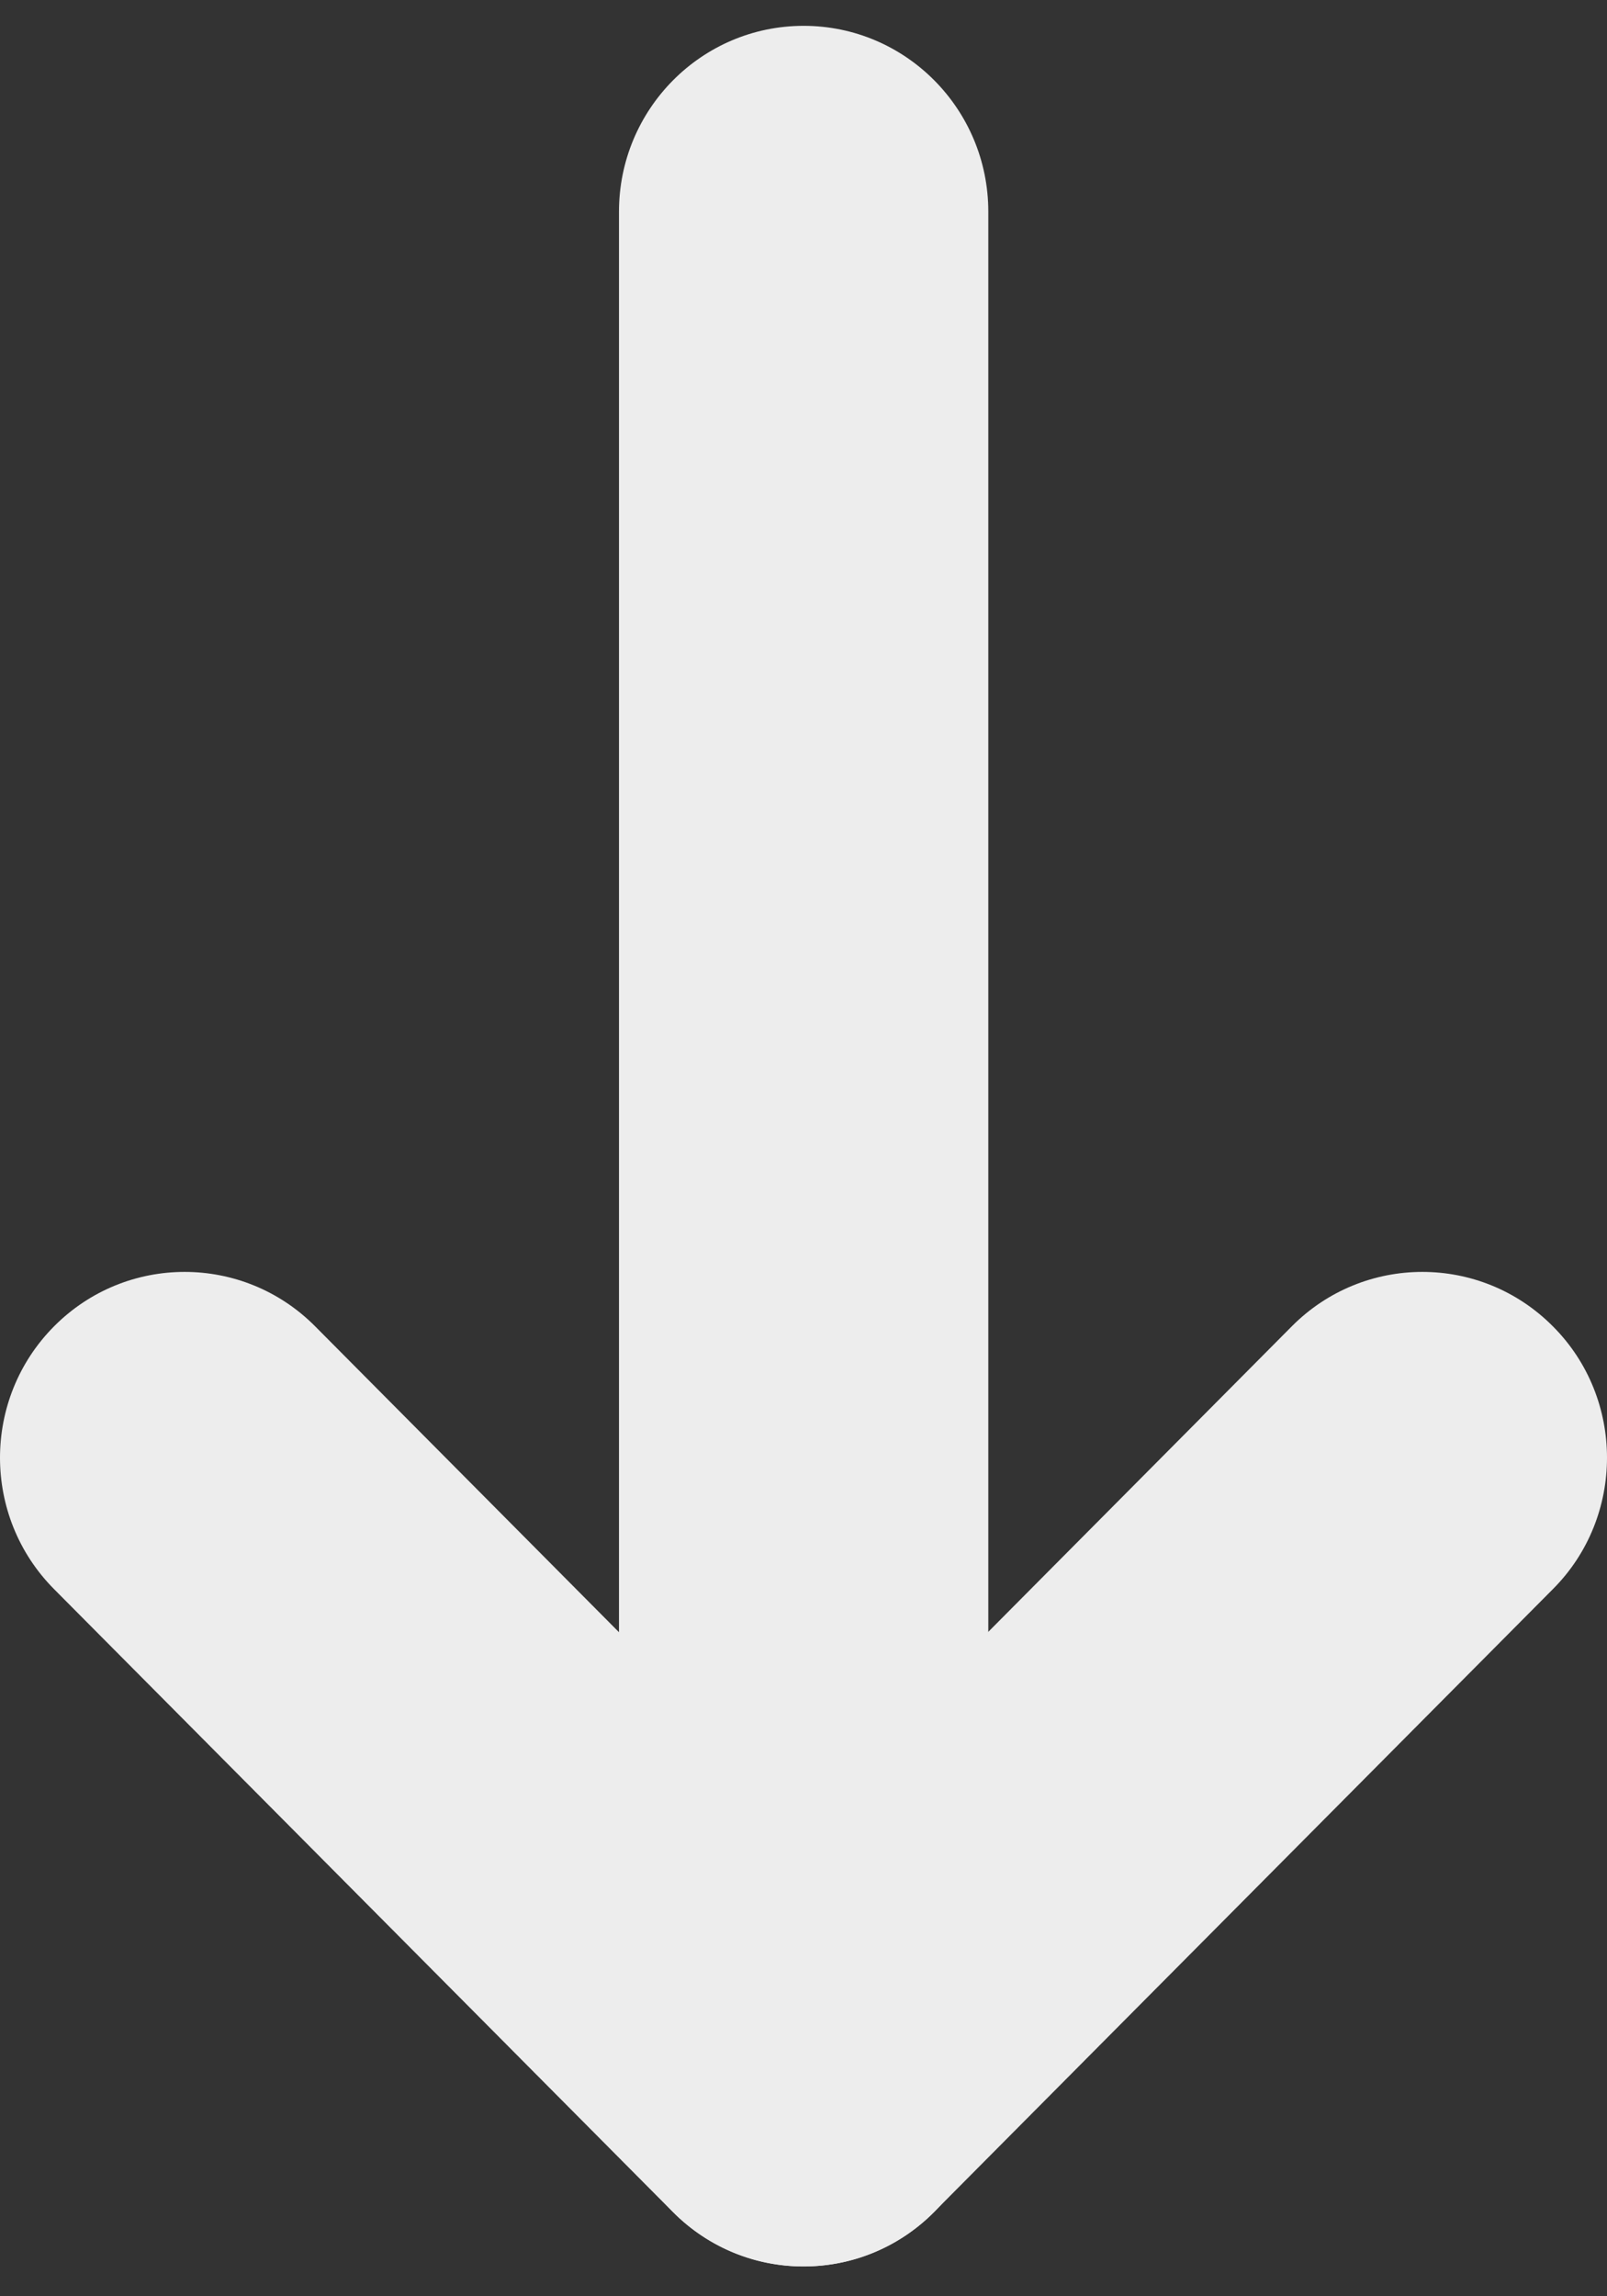 <?xml version="1.0" encoding="UTF-8"?> <svg xmlns="http://www.w3.org/2000/svg" width="28" height="40" viewBox="0 0 28 40" fill="none"><rect x="0" y="0" width="28" height="40" fill="#333333" stroke="none"/> <path d="M17.22 36.242V3.688C17.22 1.9 15.779 0.45 14.002 0.45C12.226 0.45 10.785 1.9 10.785 3.688L10.785 36.242C10.785 38.03 12.226 39.48 14.002 39.48C15.779 39.48 17.22 38.03 17.22 36.242Z" fill="#EDEDED"></path> <path d="M28 25.393C28 24.566 27.687 23.734 27.057 23.104C25.801 21.84 23.764 21.84 22.508 23.104L13.999 31.667L5.491 23.104C4.235 21.84 2.198 21.84 0.942 23.104C-0.314 24.368 -0.314 26.418 0.942 27.682L11.725 38.533C12.981 39.797 15.018 39.797 16.274 38.533L27.057 27.682C27.687 27.052 28 26.22 28 25.393Z" fill="#EDEDED"></path> </svg> 